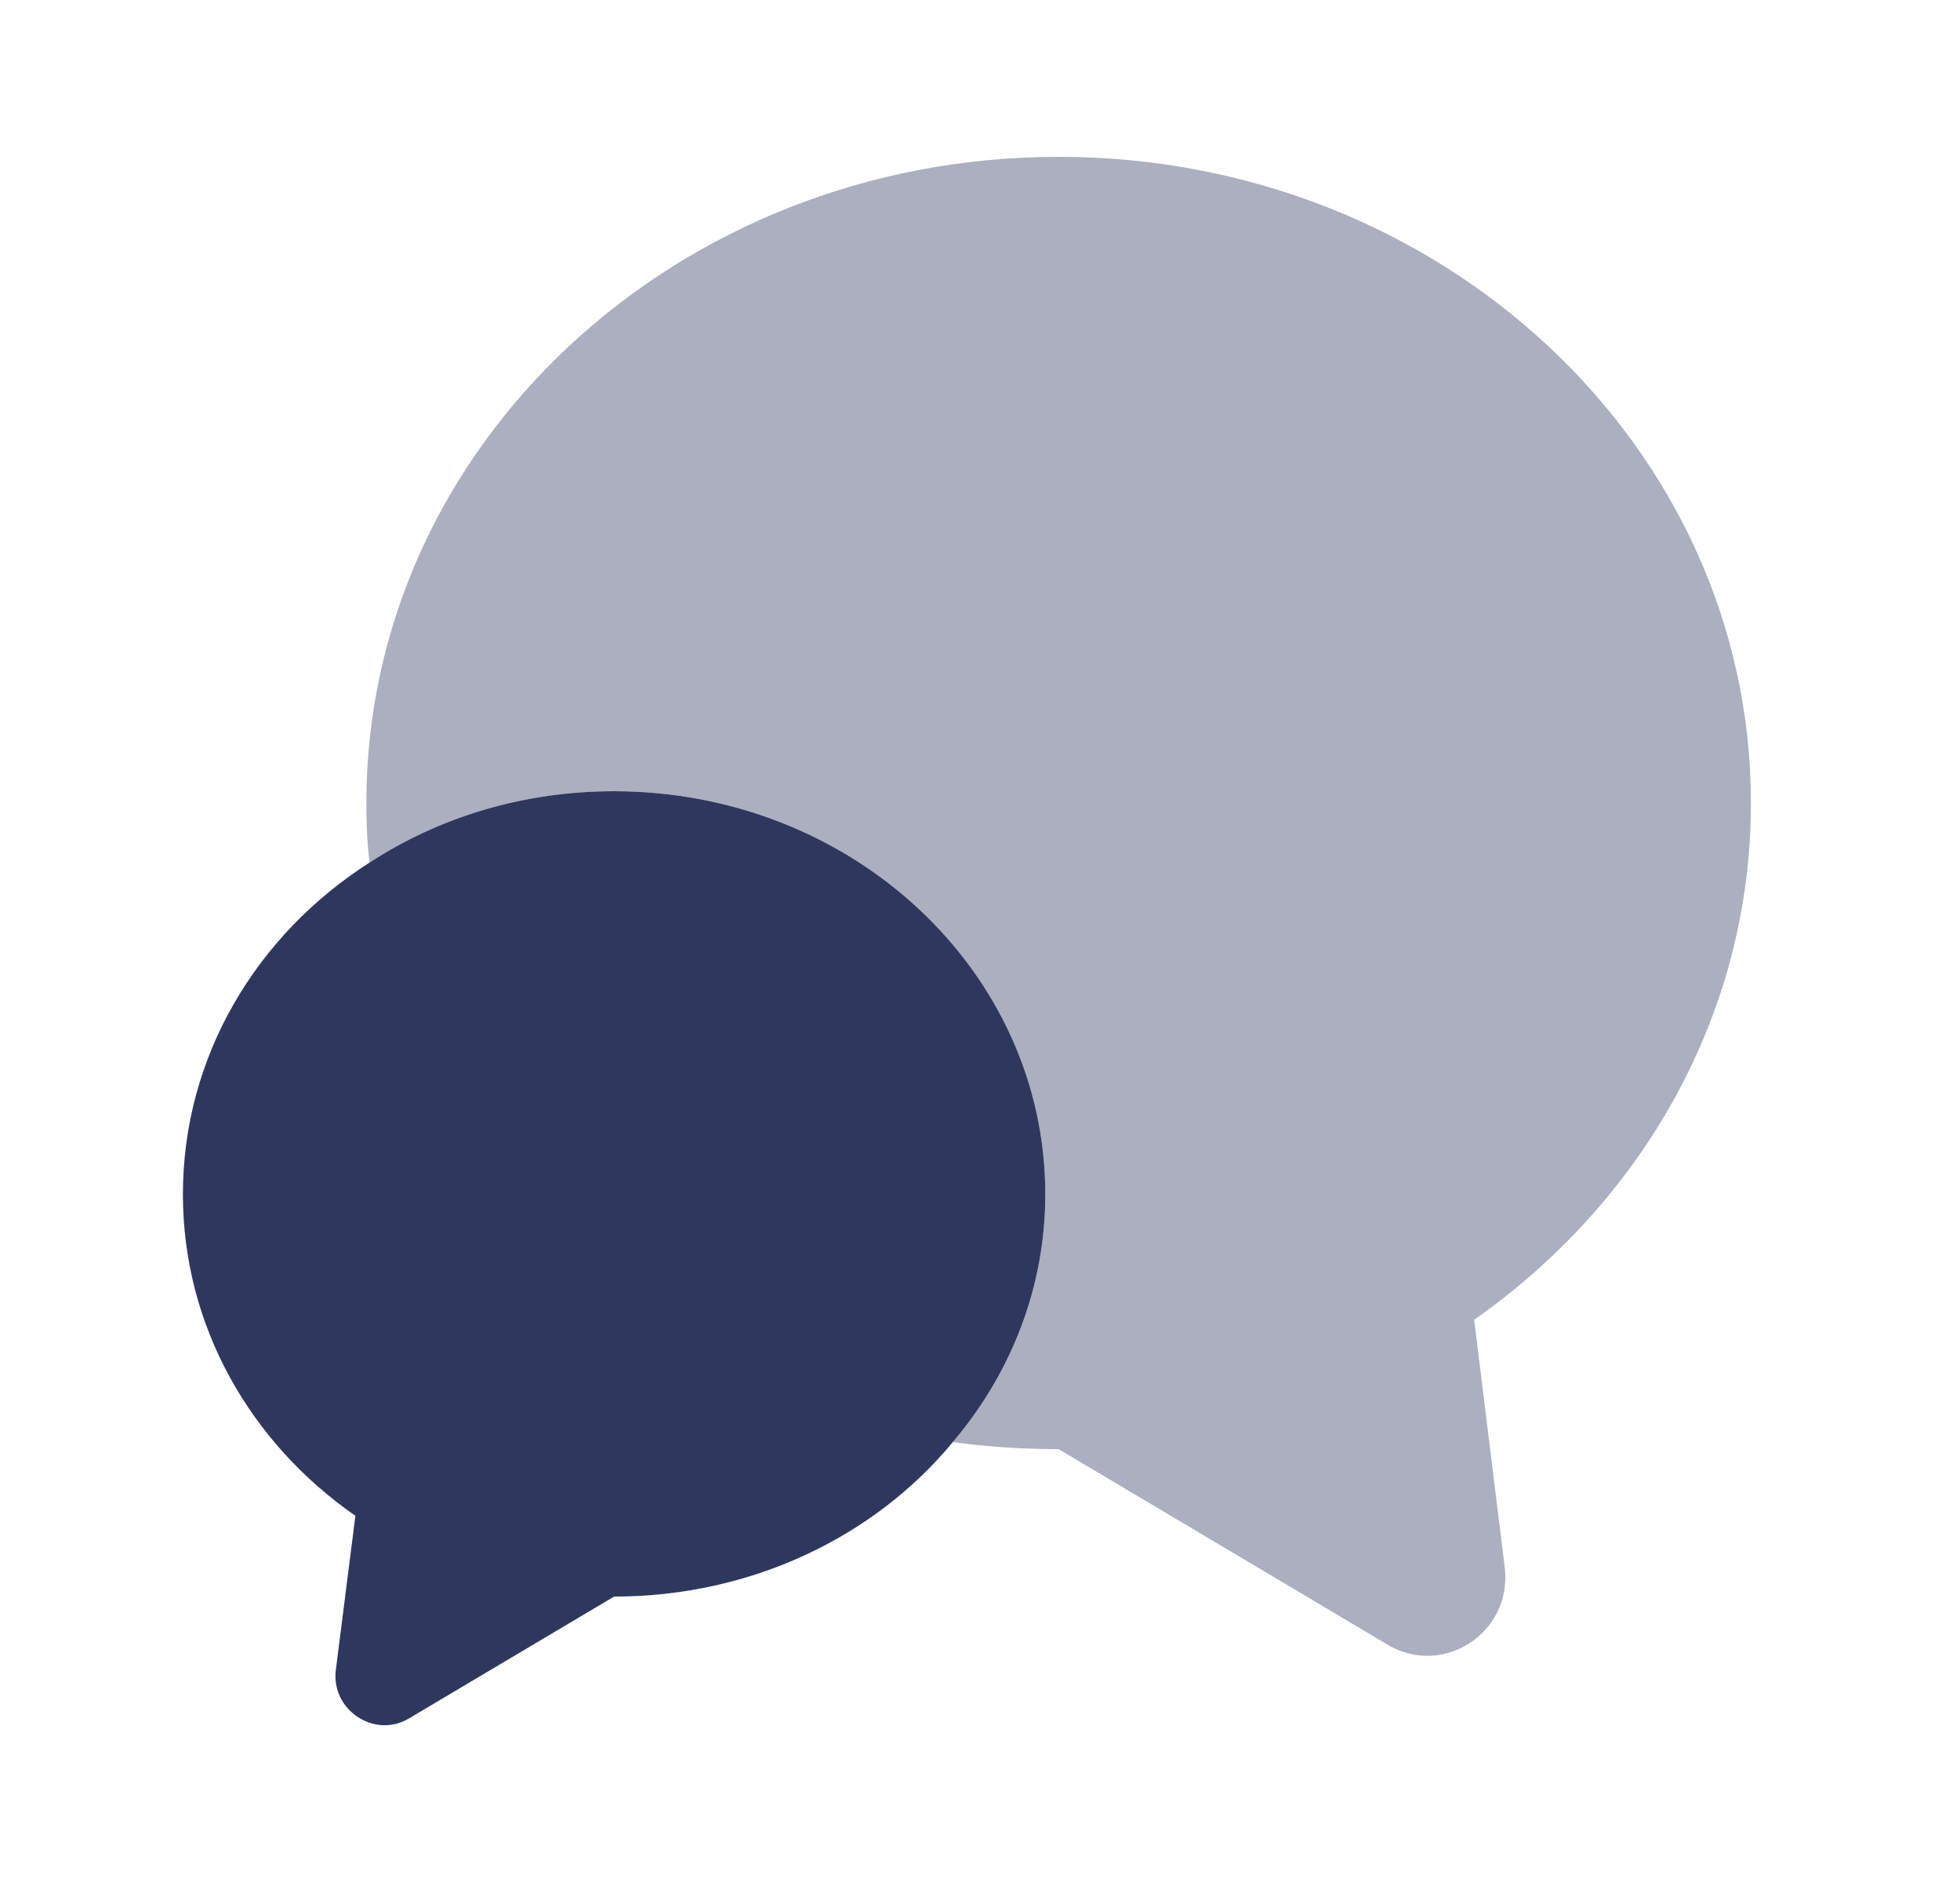 <svg width="25" height="24" viewBox="0 0 25 24" fill="none" xmlns="http://www.w3.org/2000/svg">
<path opacity="0.4" d="M18.803 16.83L19.193 19.99C19.293 20.82 18.403 21.4 17.693 20.97L13.503 18.48C13.043 18.48 12.593 18.45 12.153 18.39C12.893 17.52 13.333 16.42 13.333 15.23C13.333 12.39 10.873 10.09 7.833 10.09C6.673 10.09 5.603 10.42 4.713 11C4.683 10.75 4.673 10.5 4.673 10.24C4.673 5.69 8.623 2 13.503 2C18.383 2 22.333 5.69 22.333 10.24C22.333 12.94 20.943 15.33 18.803 16.83Z" fill="#2E385F"/>
<path d="M13.333 15.23C13.333 16.42 12.893 17.52 12.153 18.39C11.163 19.59 9.593 20.36 7.833 20.36L5.223 21.91C4.783 22.18 4.223 21.81 4.283 21.3L4.533 19.33C3.193 18.4 2.333 16.91 2.333 15.23C2.333 13.47 3.273 11.92 4.713 11C5.603 10.42 6.673 10.09 7.833 10.09C10.873 10.09 13.333 12.39 13.333 15.23Z" fill="#2E385F"/>
</svg>
